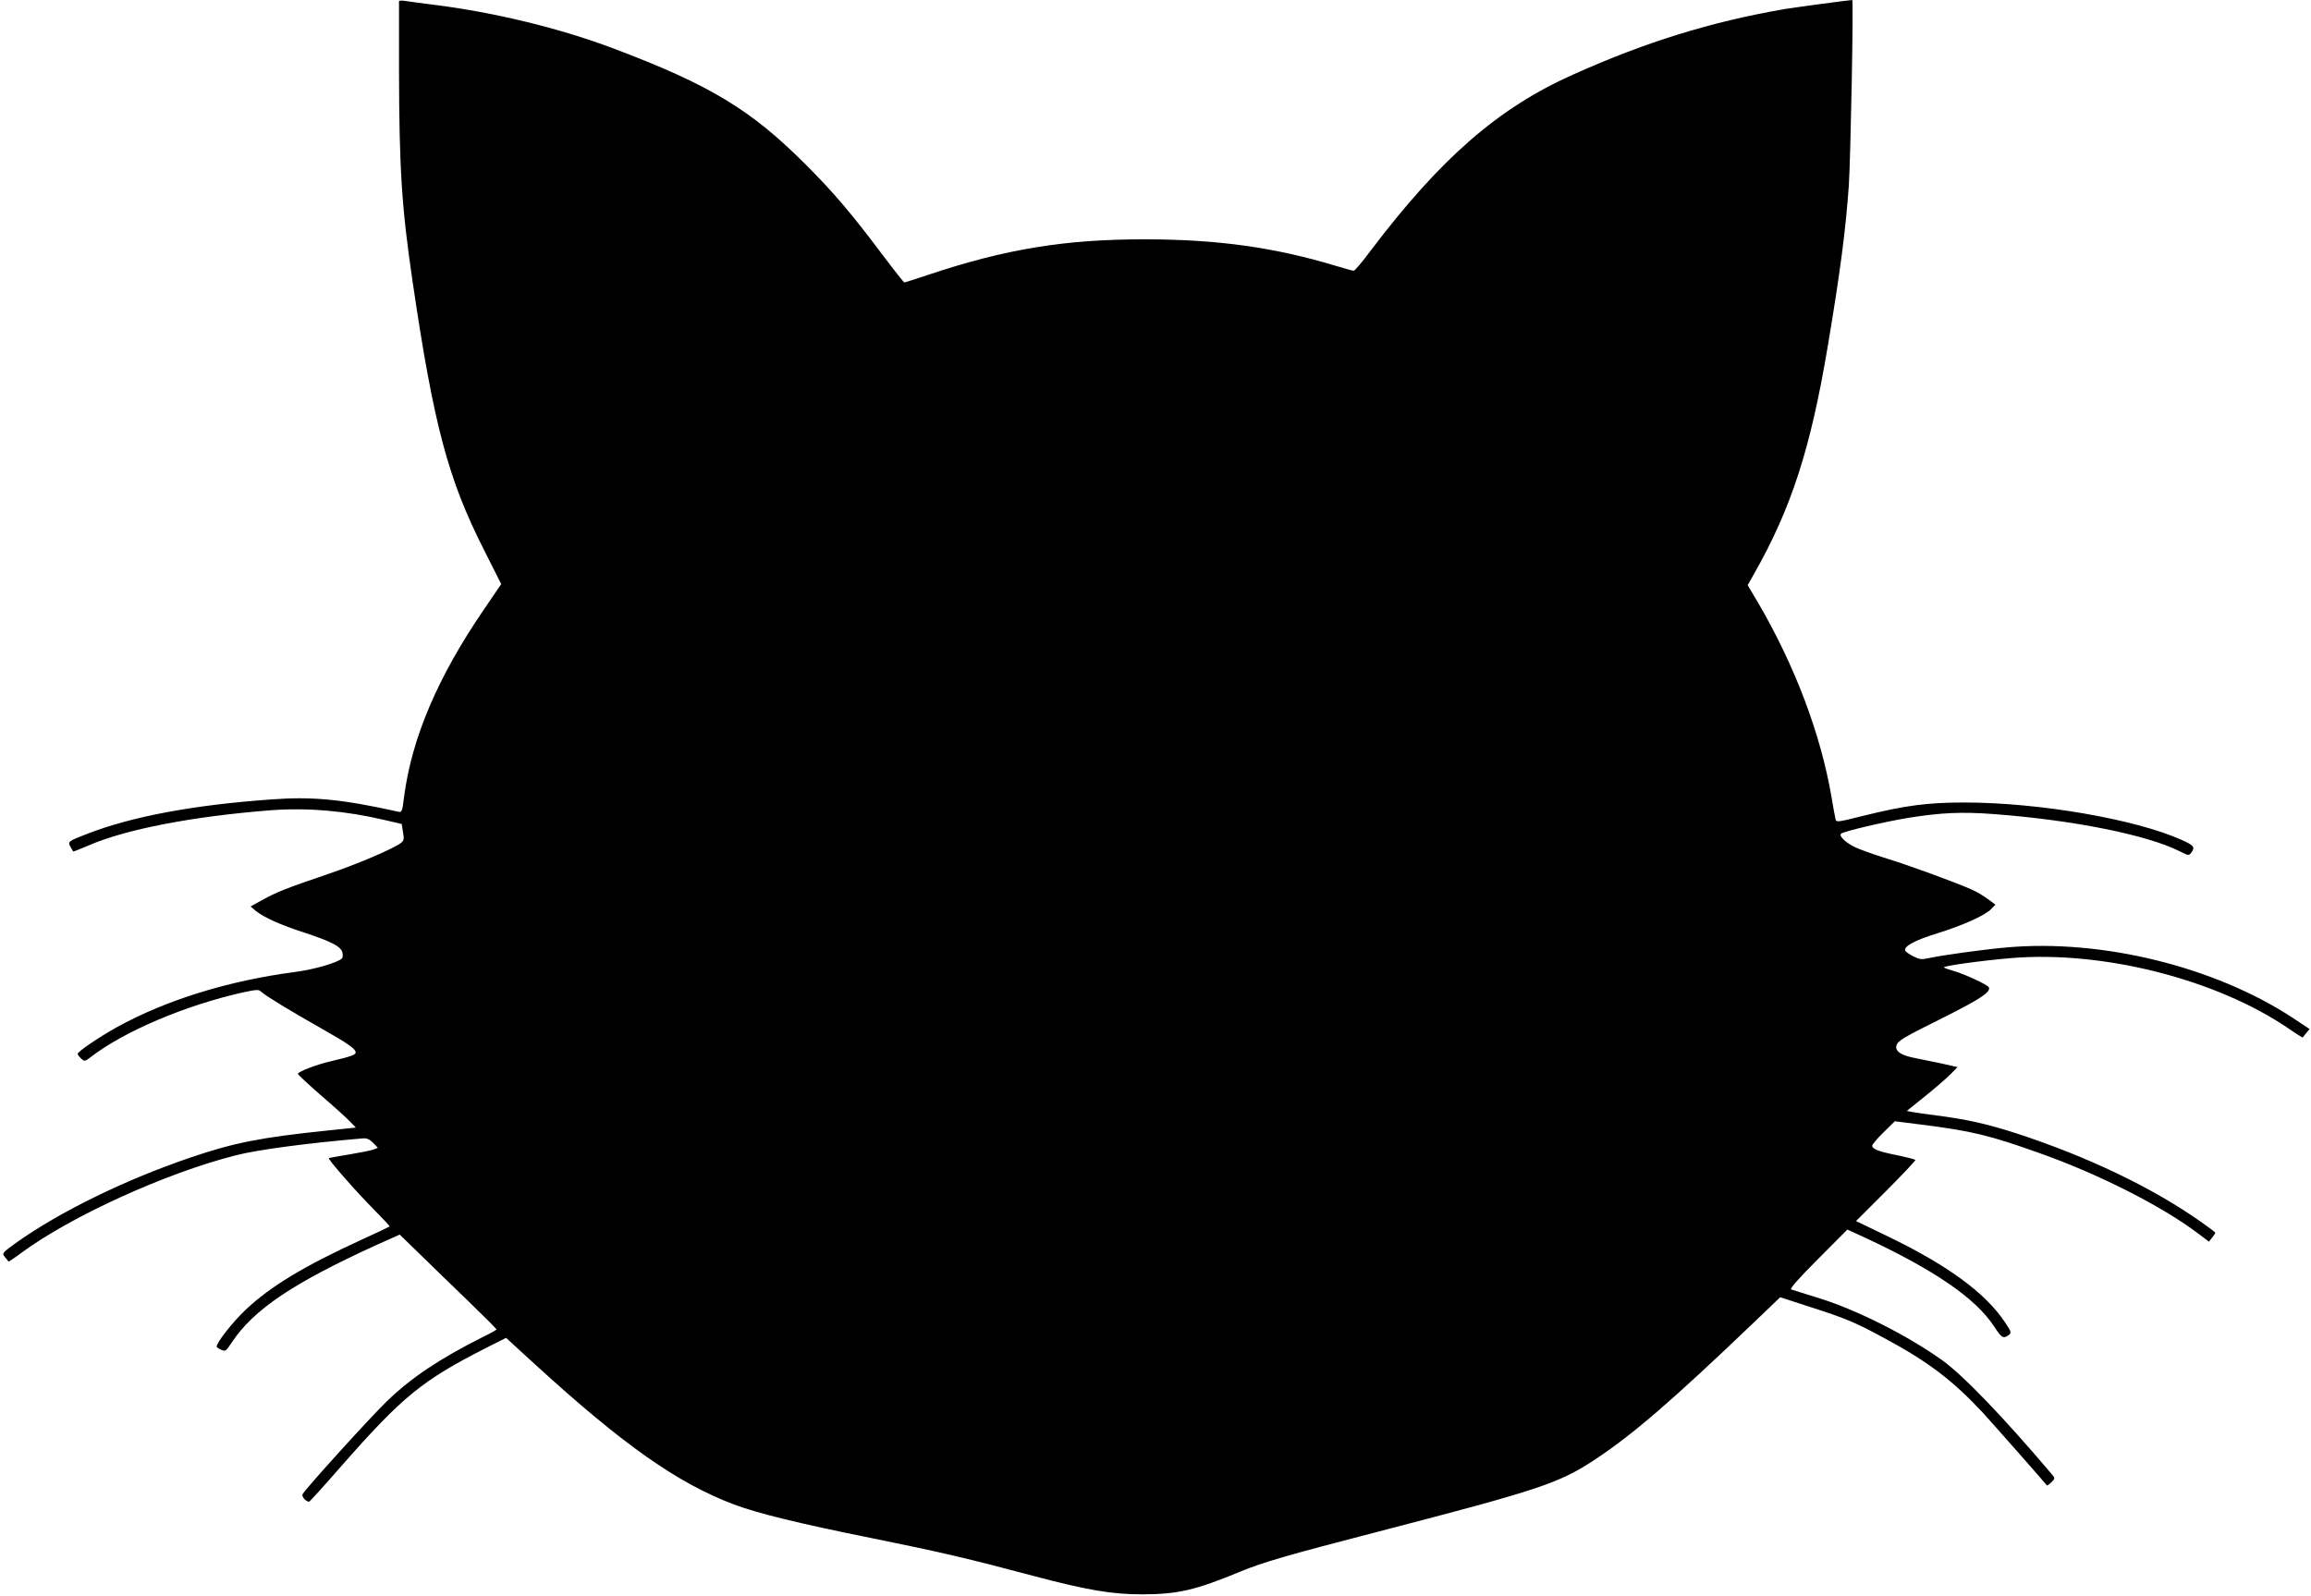  <svg version="1.0" xmlns="http://www.w3.org/2000/svg"
 width="1280pt" height="884pt" viewBox="0 0 1280 884"
 preserveAspectRatio="xMidYMid meet"><g transform="translate(0,884) scale(0.1,-0.1)"
fill="#000000" stroke="none">
<path d="M2210 8833 c0 -4 0 -176 0 -382 1 -547 15 -763 76 -1176 116 -789
196 -1090 394 -1480 l96 -191 -98 -144 c-254 -372 -396 -707 -439 -1028 -12
-94 -12 -94 -38 -88 -306 68 -472 84 -698 67 -435 -31 -774 -95 -1021 -191
-105 -41 -107 -42 -92 -71 7 -13 14 -25 15 -26 1 -2 37 12 81 31 210 92 580
163 1014 197 203 15 415 -3 630 -54 l95 -22 7 -45 c7 -37 5 -47 -10 -59 -42
-33 -239 -117 -410 -175 -229 -78 -279 -98 -361 -143 l-63 -35 28 -24 c46 -37
140 -79 264 -119 152 -50 208 -78 216 -111 4 -14 3 -29 -2 -34 -23 -23 -156
-62 -260 -75 -371 -49 -713 -155 -987 -306 -100 -56 -217 -135 -217 -148 0 -4
9 -16 20 -26 18 -17 21 -16 57 12 185 141 520 283 835 354 79 17 91 18 104 5
20 -20 159 -105 336 -205 145 -82 188 -112 188 -132 0 -13 -29 -23 -131 -47
-87 -20 -189 -59 -189 -72 0 -3 57 -57 127 -118 71 -61 143 -126 161 -145 l33
-34 -163 -17 c-365 -38 -512 -67 -753 -149 -367 -125 -727 -302 -968 -474 -76
-55 -77 -57 -60 -77 10 -12 19 -23 20 -25 1 -2 33 19 70 47 275 203 801 443
1188 541 119 31 398 68 703 94 24 2 38 -4 59 -25 l26 -27 -25 -10 c-14 -5 -74
-17 -134 -27 -60 -10 -111 -19 -113 -20 -7 -5 156 -191 247 -282 51 -52 92
-95 90 -97 -2 -2 -73 -36 -157 -74 -318 -146 -502 -257 -640 -387 -69 -65
-161 -181 -161 -204 0 -4 11 -12 25 -18 23 -11 27 -8 59 41 121 182 338 328
800 539 l130 58 105 -102 c58 -57 179 -174 269 -261 89 -86 162 -159 162 -162
0 -3 -35 -23 -79 -44 -238 -120 -392 -223 -528 -354 -91 -88 -444 -477 -467
-515 -7 -12 17 -41 36 -42 3 0 84 89 179 198 339 386 447 474 803 655 l109 55
166 -152 c484 -442 784 -653 1096 -771 133 -50 363 -106 760 -186 381 -77 543
-115 895 -209 302 -80 437 -103 605 -103 197 0 297 23 545 126 123 51 260 91
766 222 893 232 1000 267 1203 402 209 139 421 322 876 757 l145 139 163 -53
c202 -65 248 -84 411 -172 245 -132 376 -231 547 -413 44 -48 343 -387 356
-404 2 -3 13 5 25 17 20 19 20 23 7 39 -277 327 -495 553 -613 638 -191 136
-468 276 -675 341 -80 25 -153 48 -160 50 -10 3 41 61 148 168 l163 164 96
-44 c386 -180 614 -336 717 -493 42 -64 50 -69 80 -48 17 13 16 17 -19 70
-110 166 -325 322 -664 484 l-162 78 167 167 c92 92 165 170 162 172 -3 3 -49
15 -103 26 -104 21 -136 34 -136 53 0 7 28 40 63 74 l62 61 150 -19 c275 -35
369 -57 650 -157 328 -116 679 -294 880 -446 l60 -45 17 22 c10 12 18 24 18
27 0 3 -33 28 -73 56 -270 192 -633 366 -1032 496 -159 51 -277 78 -440 98
-55 7 -114 16 -132 19 l-32 6 102 82 c56 45 119 100 141 122 l38 39 -93 21
c-52 11 -120 25 -151 31 -70 14 -103 37 -94 68 9 27 32 41 271 160 195 98 255
138 240 163 -10 15 -135 73 -195 90 -25 7 -48 15 -53 19 -9 8 207 38 373 52
508 42 1134 -117 1534 -389 43 -30 79 -52 80 -51 1 2 10 13 20 25 l18 22 -98
65 c-431 281 -1052 434 -1580 387 -133 -12 -358 -43 -435 -60 -35 -8 -49 -6
-80 10 -21 10 -41 24 -45 30 -15 24 48 59 179 99 146 46 263 99 297 135 l22
23 -43 32 c-24 18 -64 41 -89 52 -98 43 -342 132 -465 170 -71 22 -152 51
-180 64 -53 26 -91 62 -78 75 13 13 240 66 373 88 182 29 295 34 470 21 441
-33 852 -115 1034 -207 47 -24 50 -24 63 -7 22 31 15 40 -54 71 -257 115 -787
206 -1198 207 -207 0 -326 -15 -562 -73 -152 -38 -153 -38 -157 -17 -3 11 -12
64 -21 116 -60 353 -204 734 -411 1087 l-54 91 36 64 c206 363 313 694 408
1263 69 410 99 645 116 885 10 148 27 1030 19 1030 -14 0 -324 -42 -373 -50
-411 -71 -772 -183 -1175 -364 -412 -184 -732 -463 -1118 -973 -46 -62 -89
-113 -95 -113 -5 0 -47 11 -92 25 -342 104 -663 149 -1061 149 -446 1 -778
-54 -1205 -197 -69 -23 -128 -42 -131 -42 -3 0 -60 72 -126 160 -170 226 -268
341 -418 491 -305 306 -531 443 -1066 645 -299 113 -662 201 -999 243 -69 9
-140 18 -157 21 -18 3 -33 2 -33 -2z"/>
</g>
</svg>
